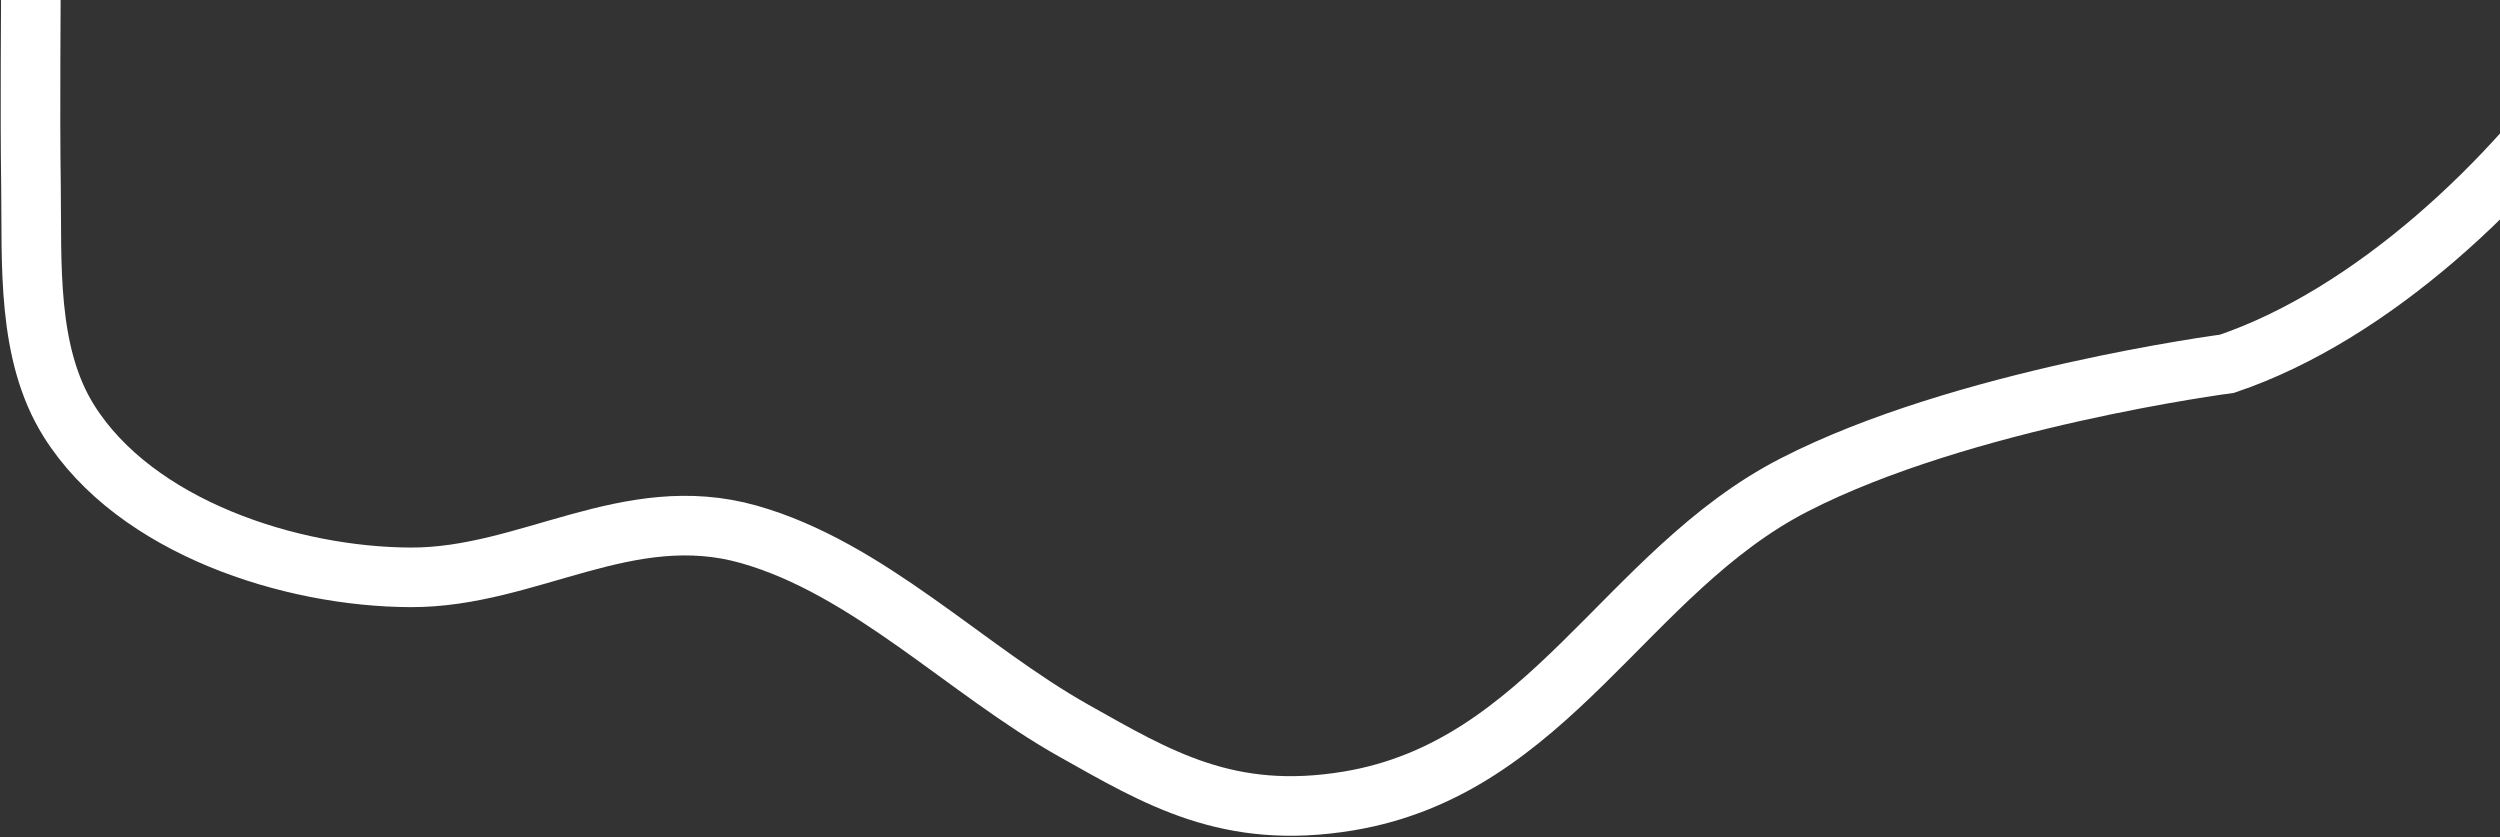 <?xml version="1.0" encoding="UTF-8"?> <svg xmlns="http://www.w3.org/2000/svg" width="1804" height="604" viewBox="0 0 1804 604" fill="none"><rect x="0" y="0" width="1804" height="604" fill="#333333" stroke="none"/><path d="M22.364 -44C22.364 15.563 21.545 75.132 22.364 134.69C23.119 189.542 19.03 254.727 49.677 303.659C97.769 380.444 209.794 416.359 296.418 416.613C381.224 416.862 453.086 360.858 540.381 385.597C626.693 410.058 697.183 483.618 774.853 527.253C835.483 561.314 886.5 592.34 973 578C1117.5 554.045 1173 412.5 1294.5 350C1416 287.5 1607 262.5 1607 262.5C1711.52 227.069 1813.67 130.993 1876.39 39.327" stroke="white" stroke-width="43" stroke-linecap="round"></path></svg> 